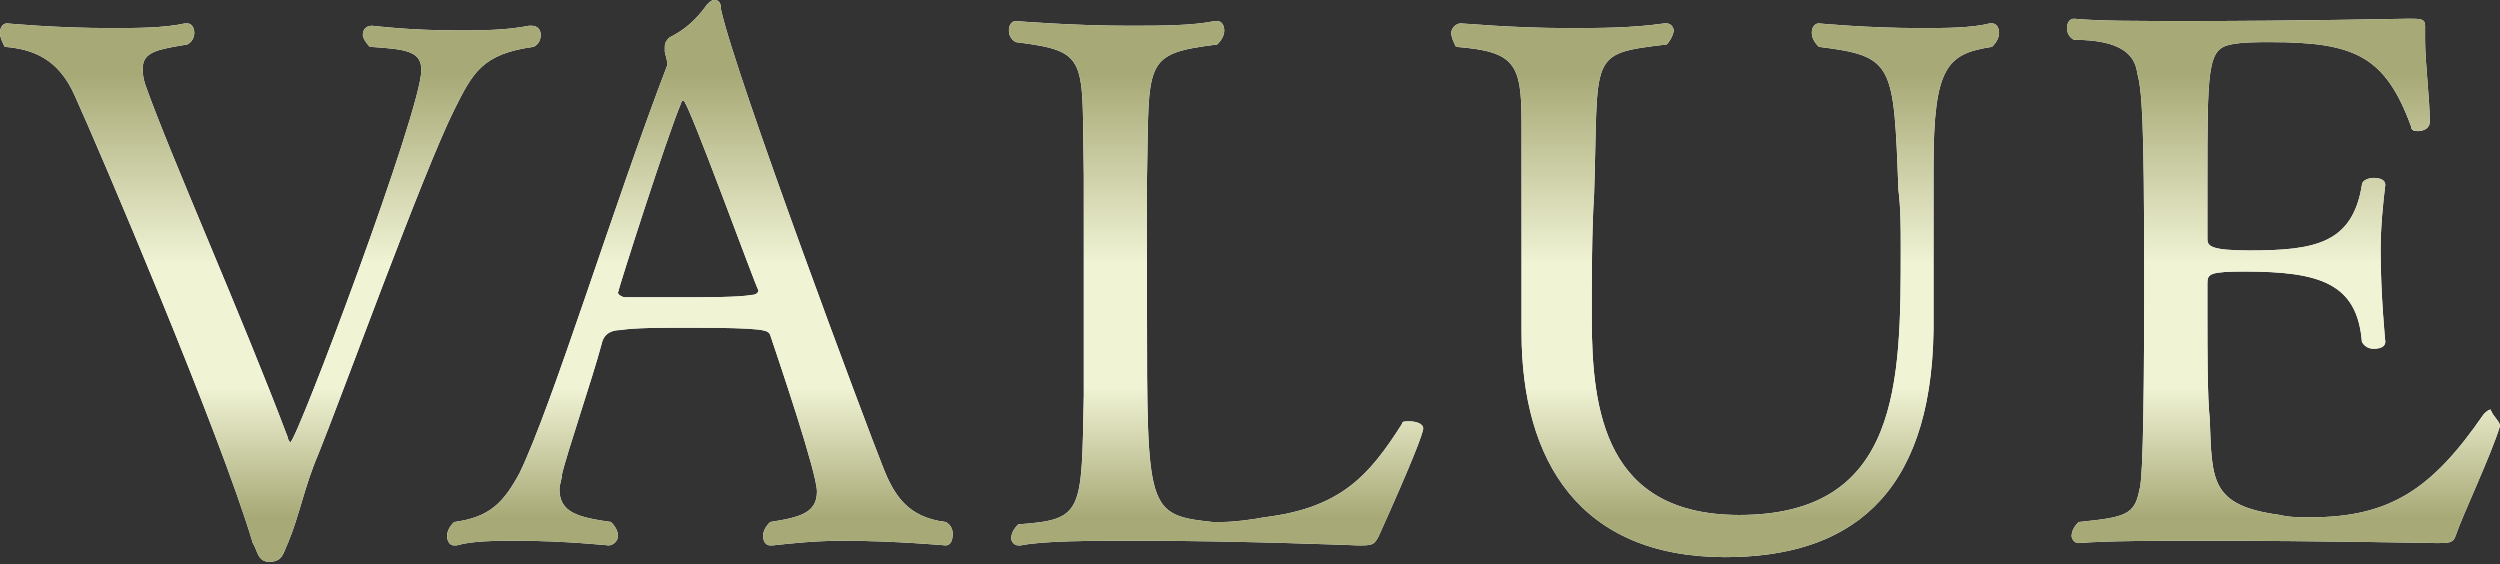 <?xml version="1.0" encoding="utf-8"?>
<!-- Generator: Adobe Illustrator 24.0.0, SVG Export Plug-In . SVG Version: 6.00 Build 0)  -->
<svg version="1.1" id="Layer_1" xmlns="http://www.w3.org/2000/svg" xmlns:xlink="http://www.w3.org/1999/xlink" x="0px" y="0px"
	 viewBox="0 0 106.8 24.1" style="enable-background:new 0 0 106.8 24.1;" xml:space="preserve">
<rect x="0" y="0" width="106.8" height="24.1" fill="#333333" stroke="none"/>
<style type="text/css">
	.st0{fill:#FFFFFF;}
	.st1{fill:url(#SVGID_1_);}
	.st2{fill:url(#SVGID_2_);}
	.st3{fill:url(#SVGID_3_);}
	.st4{fill:url(#SVGID_4_);}
	.st5{fill:url(#SVGID_5_);}
</style>
<g>
	<g>
		<path class="st0" d="M19.4,4.7c-1.3,2.6-4.9,12.5-5.8,14.7c-0.6,1.4-0.8,2.6-1.3,3.8c-0.2,0.4-0.2,0.8-0.8,0.8
			c-0.5,0-0.5-0.5-0.7-0.8C9.4,18.5,4.2,6.3,3.2,4.1c-0.7-1.6-1.8-2-3-2.1C0.1,1.8,0,1.6,0,1.4c0-0.2,0.1-0.4,0.3-0.4
			c0,0,2.1,0.2,4.4,0.2c1.1,0,2.3,0,3.2-0.2c0,0,0,0,0.1,0c0.2,0,0.3,0.2,0.3,0.4S8.2,1.8,8,1.9C6.8,2.1,6.1,2.2,6.1,2.9
			c0,0.2,0,0.4,0.1,0.7c1.1,3.1,4.1,9.8,6.1,15.1c0,0.1,0.1,0.2,0.1,0.2C12.7,18.8,18,4.7,18,3c0-0.8-0.6-0.9-2.2-1
			c-0.2-0.2-0.3-0.4-0.3-0.5c0-0.2,0.1-0.4,0.4-0.4c0,0,1.6,0.2,3.6,0.2c1,0,2.1,0,3.1-0.2c0,0,0,0,0.1,0c0.3,0,0.4,0.2,0.4,0.4
			c0,0.2-0.1,0.4-0.3,0.5C20.6,2.3,20.2,3.1,19.4,4.7z"/>
		<path class="st0" d="M36,23.1c-1.1,0-2.1,0.1-3,0.2c0,0,0,0-0.1,0c-0.2,0-0.3-0.2-0.3-0.4c0-0.2,0.1-0.4,0.3-0.6
			c1.3-0.2,2-0.4,2-1.3c0-0.8-1.6-5.5-2-6.7c-0.1-0.2-0.2-0.3-3.5-0.3c-1.2,0-2.3,0-2.9,0.1c-0.3,0-0.7,0.1-0.8,0.6
			c-0.4,1.5-1.5,4.7-1.7,5.6c0,0.2-0.1,0.4-0.1,0.6c0,1,0.8,1.2,2.2,1.4c0.2,0.2,0.3,0.4,0.3,0.6c0,0.2-0.2,0.4-0.4,0.4
			c0,0-1.9-0.2-3.9-0.2c-0.9,0-1.9,0-2.6,0.2c0,0-0.1,0-0.1,0c-0.2,0-0.3-0.2-0.3-0.4c0-0.2,0.1-0.4,0.3-0.6
			c1.5-0.2,2.1-0.8,2.8-2.1c1.4-2.9,4-11.4,6.3-17.4c0,0,0-0.1,0-0.1c0-0.2-0.1-0.4-0.1-0.5c0,0,0-0.1,0-0.2c0-0.2,0.1-0.3,0.2-0.4
			c0.6-0.3,1.1-0.7,1.6-1.4C30.3,0.1,30.4,0,30.5,0c0.2,0,0.3,0.1,0.3,0.4c0.6,2.8,6.3,18,6.9,19.5c0.5,1.3,1.1,2.2,2.7,2.4
			c0.2,0.1,0.3,0.3,0.3,0.5c0,0.3-0.1,0.5-0.3,0.5C40.4,23.3,38.2,23.1,36,23.1z M29.2,4.3c-0.1,0-0.1,0.1-0.1,0.1
			c-0.6,1.4-2.7,8-2.7,8.1c0,0.1,0.2,0.2,0.3,0.2c0.3,0,1.3,0,2.3,0c1.2,0,2.6,0,3.1-0.1c0.2,0,0.3-0.1,0.3-0.2
			C32.3,12.3,29.4,4.3,29.2,4.3z"/>
		<path class="st0" d="M48.7,23.1c-2.2,0-4.1,0-5.1,0.2c0,0,0,0-0.1,0c-0.2,0-0.3-0.2-0.3-0.3c0-0.2,0.1-0.4,0.3-0.6
			c2.8-0.2,2.7-0.5,2.8-5.5c0-1.4,0-3,0-4.7s0-3.3,0-4.7c-0.1-5,0.3-5.3-2.9-5.7c-0.2-0.1-0.3-0.3-0.3-0.5c0-0.2,0.1-0.4,0.3-0.4
			c0,0,2.4,0.2,4.8,0.2c1.4,0,2.7,0,3.7-0.2c0,0,0,0,0.1,0c0.2,0,0.3,0.2,0.3,0.4c0,0.2-0.1,0.4-0.3,0.6c-3.2,0.4-2.9,0.7-3,5.7
			c0,1.4,0,3.6,0,5.7c0,8.5,0,8.7,2.8,9c0.1,0,0.3,0,0.4,0c0.5,0,1.3-0.1,1.8-0.2c3.3-0.4,4.5-1.8,5.9-4c0-0.1,0.1-0.1,0.3-0.1
			c0.3,0,0.6,0.1,0.6,0.3c0,0.2-0.5,1.5-1.9,4.6c-0.2,0.4-0.3,0.4-0.9,0.4C58.1,23.3,53,23.1,48.7,23.1z"/>
		<path class="st0" d="M77.4,1.4c0-0.2,0.1-0.4,0.3-0.4c0,0,2.1,0.2,4.3,0.2c1.1,0,2.2,0,3-0.2c0,0,0,0,0.1,0c0.2,0,0.3,0.2,0.3,0.4
			c0,0.2-0.1,0.4-0.3,0.6c-1.9,0.3-2.5,0.8-2.5,5.1c0,0.3,0,0.5,0,0.8c0,1.1,0,1.9,0,2.8s0,1.9,0,3.4c-0.1,7.2-3.7,9.7-8.9,9.7
			c-6.2,0-8.7-4.1-8.7-9.6c0-0.1,0-0.2,0-0.3c0-1.9,0-4.2,0-5.6c0-1.3,0-2.3,0-3.1c0-2.5-0.3-3-2.8-3.2C62.1,1.8,62,1.6,62,1.4
			C62,1.2,62.2,1,62.4,1c0.2,0,2.2,0.2,4.6,0.2c1.3,0,2.7,0,4.1-0.2c0,0,0,0,0.1,0c0.2,0,0.3,0.2,0.3,0.3s-0.1,0.4-0.3,0.6
			c-3.4,0.4-2.9,0.4-3.1,6.4c-0.1,1.5-0.1,3.6-0.1,5.3c0,4,0.6,8.4,6.3,8.4c6.9,0,6.9-5.7,6.9-11.4c0-0.9,0-1.7-0.1-2.5
			c-0.2-5.4-0.2-5.7-3.4-6.1C77.5,1.8,77.4,1.6,77.4,1.4z"/>
		<path class="st0" d="M106.8,18.2c-0.4,1.3-1.6,3.8-1.9,4.7c-0.1,0.3-0.3,0.3-0.8,0.3c0,0-5.2-0.1-9.7-0.1c-2.3,0-4.4,0-5.6,0.1h0
			c-0.2,0-0.3-0.2-0.3-0.3c0-0.2,0.1-0.4,0.3-0.6c2-0.2,2.4-0.3,2.6-1.4c0.1-0.2,0.2-2.1,0.2-8.9c0-7.2-0.1-8.1-0.3-8.9
			c-0.1-0.7-0.6-1.4-2.7-1.4c-0.2-0.1-0.3-0.3-0.3-0.5c0-0.2,0.1-0.4,0.3-0.4h0c1,0.1,2.9,0.1,5,0.1c4.2,0,9.3-0.1,9.3-0.1
			c0.5,0,0.7,0,0.7,0.3c0,0,0,0,0,0.1c0,0.2,0,0.3,0,0.5c0,1,0.2,2.5,0.2,3.5c0,0.3-0.3,0.4-0.5,0.4c-0.1,0-0.3,0-0.3-0.2
			c-1.1-3-2.4-3.6-6-3.6c-0.6,0-1.2,0-1.7,0.1c-1,0.2-1,1-1,6c0,0.8,0,1.6,0,2.3c0,0.3,0.1,0.5,1.8,0.5c2.8,0,4.4-0.3,4.8-2.8
			c0-0.2,0.3-0.3,0.5-0.3c0.3,0,0.5,0.1,0.5,0.3v0c-0.1,0.8-0.2,1.8-0.2,2.8c0,1.9,0.2,3.9,0.2,3.9c0,0.2-0.2,0.3-0.5,0.3
			c-0.2,0-0.4-0.1-0.5-0.3c-0.2-2.5-1.8-3-5-3c-1.5,0-1.6,0.1-1.6,0.5c0,0.3,0,0.8,0,1.3c0,1.5,0,3.6,0.1,4.5c0.1,2.6,0,3.7,3,4.1
			c0.4,0.1,0.8,0.1,1.3,0.1c3.4,0,5.2-1.2,7.4-4.4c0.1-0.1,0.2-0.2,0.3-0.2C106.5,17.8,106.8,18,106.8,18.2L106.8,18.2z"/>
	</g>
	<g>
		<linearGradient id="SVGID_1_" gradientUnits="userSpaceOnUse" x1="53.391" y1="24.066" x2="53.391" y2="0">
			<stop  offset="1.123600e-02" style="stop-color:#A7A976"/>
			<stop  offset="8.134690e-02" style="stop-color:#A7A976"/>
			<stop  offset="0.311" style="stop-color:#F0F3D4"/>
			<stop  offset="0.533" style="stop-color:#F0F3D4"/>
			<stop  offset="0.868" style="stop-color:#A7A976"/>
			<stop  offset="1" style="stop-color:#A7A976"/>
		</linearGradient>
		<path class="st1" d="M19.4,4.7c-1.3,2.6-4.9,12.5-5.8,14.7c-0.6,1.4-0.8,2.6-1.3,3.8c-0.2,0.4-0.2,0.8-0.8,0.8
			c-0.5,0-0.5-0.5-0.7-0.8C9.4,18.5,4.2,6.3,3.2,4.1c-0.7-1.6-1.8-2-3-2.1C0.1,1.8,0,1.6,0,1.4c0-0.2,0.1-0.4,0.3-0.4
			c0,0,2.1,0.2,4.4,0.2c1.1,0,2.3,0,3.2-0.2c0,0,0,0,0.1,0c0.2,0,0.3,0.2,0.3,0.4S8.2,1.8,8,1.9C6.8,2.1,6.1,2.2,6.1,2.9
			c0,0.2,0,0.4,0.1,0.7c1.1,3.1,4.1,9.8,6.1,15.1c0,0.1,0.1,0.2,0.1,0.2C12.7,18.8,18,4.7,18,3c0-0.8-0.6-0.9-2.2-1
			c-0.2-0.2-0.3-0.4-0.3-0.5c0-0.2,0.1-0.4,0.4-0.4c0,0,1.6,0.2,3.6,0.2c1,0,2.1,0,3.1-0.2c0,0,0,0,0.1,0c0.3,0,0.4,0.2,0.4,0.4
			c0,0.2-0.1,0.4-0.3,0.5C20.6,2.3,20.2,3.1,19.4,4.7z"/>
		<linearGradient id="SVGID_2_" gradientUnits="userSpaceOnUse" x1="53.391" y1="24.066" x2="53.391" y2="0">
			<stop  offset="1.123600e-02" style="stop-color:#A7A976"/>
			<stop  offset="8.134690e-02" style="stop-color:#A7A976"/>
			<stop  offset="0.311" style="stop-color:#F0F3D4"/>
			<stop  offset="0.533" style="stop-color:#F0F3D4"/>
			<stop  offset="0.868" style="stop-color:#A7A976"/>
			<stop  offset="1" style="stop-color:#A7A976"/>
		</linearGradient>
		<path class="st2" d="M36,23.1c-1.1,0-2.1,0.1-3,0.2c0,0,0,0-0.1,0c-0.2,0-0.3-0.2-0.3-0.4c0-0.2,0.1-0.4,0.3-0.6
			c1.3-0.2,2-0.4,2-1.3c0-0.8-1.6-5.5-2-6.7c-0.1-0.2-0.2-0.3-3.5-0.3c-1.2,0-2.3,0-2.9,0.1c-0.3,0-0.7,0.1-0.8,0.6
			c-0.4,1.5-1.5,4.7-1.7,5.6c0,0.2-0.1,0.4-0.1,0.6c0,1,0.8,1.2,2.2,1.4c0.2,0.2,0.3,0.4,0.3,0.6c0,0.2-0.2,0.4-0.4,0.4
			c0,0-1.9-0.2-3.9-0.2c-0.9,0-1.9,0-2.6,0.2c0,0-0.1,0-0.1,0c-0.2,0-0.3-0.2-0.3-0.4c0-0.2,0.1-0.4,0.3-0.6
			c1.5-0.2,2.1-0.8,2.8-2.1c1.4-2.9,4-11.4,6.3-17.4c0,0,0-0.1,0-0.1c0-0.2-0.1-0.4-0.1-0.5c0,0,0-0.1,0-0.2c0-0.2,0.1-0.3,0.2-0.4
			c0.6-0.3,1.1-0.7,1.6-1.4C30.3,0.1,30.4,0,30.5,0c0.2,0,0.3,0.1,0.3,0.4c0.6,2.8,6.3,18,6.9,19.5c0.5,1.3,1.1,2.2,2.7,2.4
			c0.2,0.1,0.3,0.3,0.3,0.5c0,0.3-0.1,0.5-0.3,0.5C40.4,23.3,38.2,23.1,36,23.1z M29.2,4.3c-0.1,0-0.1,0.1-0.1,0.1
			c-0.6,1.4-2.7,8-2.7,8.1c0,0.1,0.2,0.2,0.3,0.2c0.3,0,1.3,0,2.3,0c1.2,0,2.6,0,3.1-0.1c0.2,0,0.3-0.1,0.3-0.2
			C32.3,12.3,29.4,4.3,29.2,4.3z"/>
		<linearGradient id="SVGID_3_" gradientUnits="userSpaceOnUse" x1="53.391" y1="24.066" x2="53.391" y2="0">
			<stop  offset="1.123600e-02" style="stop-color:#A7A976"/>
			<stop  offset="8.134690e-02" style="stop-color:#A7A976"/>
			<stop  offset="0.311" style="stop-color:#F0F3D4"/>
			<stop  offset="0.533" style="stop-color:#F0F3D4"/>
			<stop  offset="0.868" style="stop-color:#A7A976"/>
			<stop  offset="1" style="stop-color:#A7A976"/>
		</linearGradient>
		<path class="st3" d="M48.7,23.1c-2.2,0-4.1,0-5.1,0.2c0,0,0,0-0.1,0c-0.2,0-0.3-0.2-0.3-0.3c0-0.2,0.1-0.4,0.3-0.6
			c2.8-0.2,2.7-0.5,2.8-5.5c0-1.4,0-3,0-4.7s0-3.3,0-4.7c-0.1-5,0.3-5.3-2.9-5.7c-0.2-0.1-0.3-0.3-0.3-0.5c0-0.2,0.1-0.4,0.3-0.4
			c0,0,2.4,0.2,4.8,0.2c1.4,0,2.7,0,3.7-0.2c0,0,0,0,0.1,0c0.2,0,0.3,0.2,0.3,0.4c0,0.2-0.1,0.4-0.3,0.6c-3.2,0.4-2.9,0.7-3,5.7
			c0,1.4,0,3.6,0,5.7c0,8.5,0,8.7,2.8,9c0.1,0,0.3,0,0.4,0c0.5,0,1.3-0.1,1.8-0.2c3.3-0.4,4.5-1.8,5.9-4c0-0.1,0.1-0.1,0.3-0.1
			c0.3,0,0.6,0.1,0.6,0.3c0,0.2-0.5,1.5-1.9,4.6c-0.2,0.4-0.3,0.4-0.9,0.4C58.1,23.3,53,23.1,48.7,23.1z"/>
		<linearGradient id="SVGID_4_" gradientUnits="userSpaceOnUse" x1="53.391" y1="24.066" x2="53.391" y2="0">
			<stop  offset="1.123600e-02" style="stop-color:#A7A976"/>
			<stop  offset="8.134690e-02" style="stop-color:#A7A976"/>
			<stop  offset="0.311" style="stop-color:#F0F3D4"/>
			<stop  offset="0.533" style="stop-color:#F0F3D4"/>
			<stop  offset="0.868" style="stop-color:#A7A976"/>
			<stop  offset="1" style="stop-color:#A7A976"/>
		</linearGradient>
		<path class="st4" d="M77.4,1.4c0-0.2,0.1-0.4,0.3-0.4c0,0,2.1,0.2,4.3,0.2c1.1,0,2.2,0,3-0.2c0,0,0,0,0.1,0c0.2,0,0.3,0.2,0.3,0.4
			c0,0.2-0.1,0.4-0.3,0.6c-1.9,0.3-2.5,0.8-2.5,5.1c0,0.3,0,0.5,0,0.8c0,1.1,0,1.9,0,2.8s0,1.9,0,3.4c-0.1,7.2-3.7,9.7-8.9,9.7
			c-6.2,0-8.7-4.1-8.7-9.6c0-0.1,0-0.2,0-0.3c0-1.9,0-4.2,0-5.6c0-1.3,0-2.3,0-3.1c0-2.5-0.3-3-2.8-3.2C62.1,1.8,62,1.6,62,1.4
			C62,1.2,62.2,1,62.4,1c0.2,0,2.2,0.2,4.6,0.2c1.3,0,2.7,0,4.1-0.2c0,0,0,0,0.1,0c0.2,0,0.3,0.2,0.3,0.3s-0.1,0.4-0.3,0.6
			c-3.4,0.4-2.9,0.4-3.1,6.4c-0.1,1.5-0.1,3.6-0.1,5.3c0,4,0.6,8.4,6.3,8.4c6.9,0,6.9-5.7,6.9-11.4c0-0.9,0-1.7-0.1-2.5
			c-0.2-5.4-0.2-5.7-3.4-6.1C77.5,1.8,77.4,1.6,77.4,1.4z"/>
		<linearGradient id="SVGID_5_" gradientUnits="userSpaceOnUse" x1="53.391" y1="24.066" x2="53.391" y2="0">
			<stop  offset="1.123600e-02" style="stop-color:#A7A976"/>
			<stop  offset="8.134690e-02" style="stop-color:#A7A976"/>
			<stop  offset="0.311" style="stop-color:#F0F3D4"/>
			<stop  offset="0.533" style="stop-color:#F0F3D4"/>
			<stop  offset="0.868" style="stop-color:#A7A976"/>
			<stop  offset="1" style="stop-color:#A7A976"/>
		</linearGradient>
		<path class="st5" d="M106.8,18.2c-0.4,1.3-1.6,3.8-1.9,4.7c-0.1,0.3-0.3,0.3-0.8,0.3c0,0-5.2-0.1-9.7-0.1c-2.3,0-4.4,0-5.6,0.1h0
			c-0.2,0-0.3-0.2-0.3-0.3c0-0.2,0.1-0.4,0.3-0.6c2-0.2,2.4-0.3,2.6-1.4c0.1-0.2,0.2-2.1,0.2-8.9c0-7.2-0.1-8.1-0.3-8.9
			c-0.1-0.7-0.6-1.4-2.7-1.4c-0.2-0.1-0.3-0.3-0.3-0.5c0-0.2,0.1-0.4,0.3-0.4h0c1,0.1,2.9,0.1,5,0.1c4.2,0,9.3-0.1,9.3-0.1
			c0.5,0,0.7,0,0.7,0.3c0,0,0,0,0,0.1c0,0.2,0,0.3,0,0.5c0,1,0.2,2.5,0.2,3.5c0,0.3-0.3,0.4-0.5,0.4c-0.1,0-0.3,0-0.3-0.2
			c-1.1-3-2.4-3.6-6-3.6c-0.6,0-1.2,0-1.7,0.1c-1,0.2-1,1-1,6c0,0.8,0,1.6,0,2.3c0,0.3,0.1,0.5,1.8,0.5c2.8,0,4.4-0.3,4.8-2.8
			c0-0.2,0.3-0.3,0.5-0.3c0.3,0,0.5,0.1,0.5,0.3v0c-0.1,0.8-0.2,1.8-0.2,2.8c0,1.9,0.2,3.9,0.2,3.9c0,0.2-0.2,0.3-0.5,0.3
			c-0.2,0-0.4-0.1-0.5-0.3c-0.2-2.5-1.8-3-5-3c-1.5,0-1.6,0.1-1.6,0.5c0,0.3,0,0.8,0,1.3c0,1.5,0,3.6,0.1,4.5c0.1,2.6,0,3.7,3,4.1
			c0.4,0.1,0.8,0.1,1.3,0.1c3.4,0,5.2-1.2,7.4-4.4c0.1-0.1,0.2-0.2,0.3-0.2C106.5,17.8,106.8,18,106.8,18.2L106.8,18.2z"/>
	</g>
</g>
</svg>
